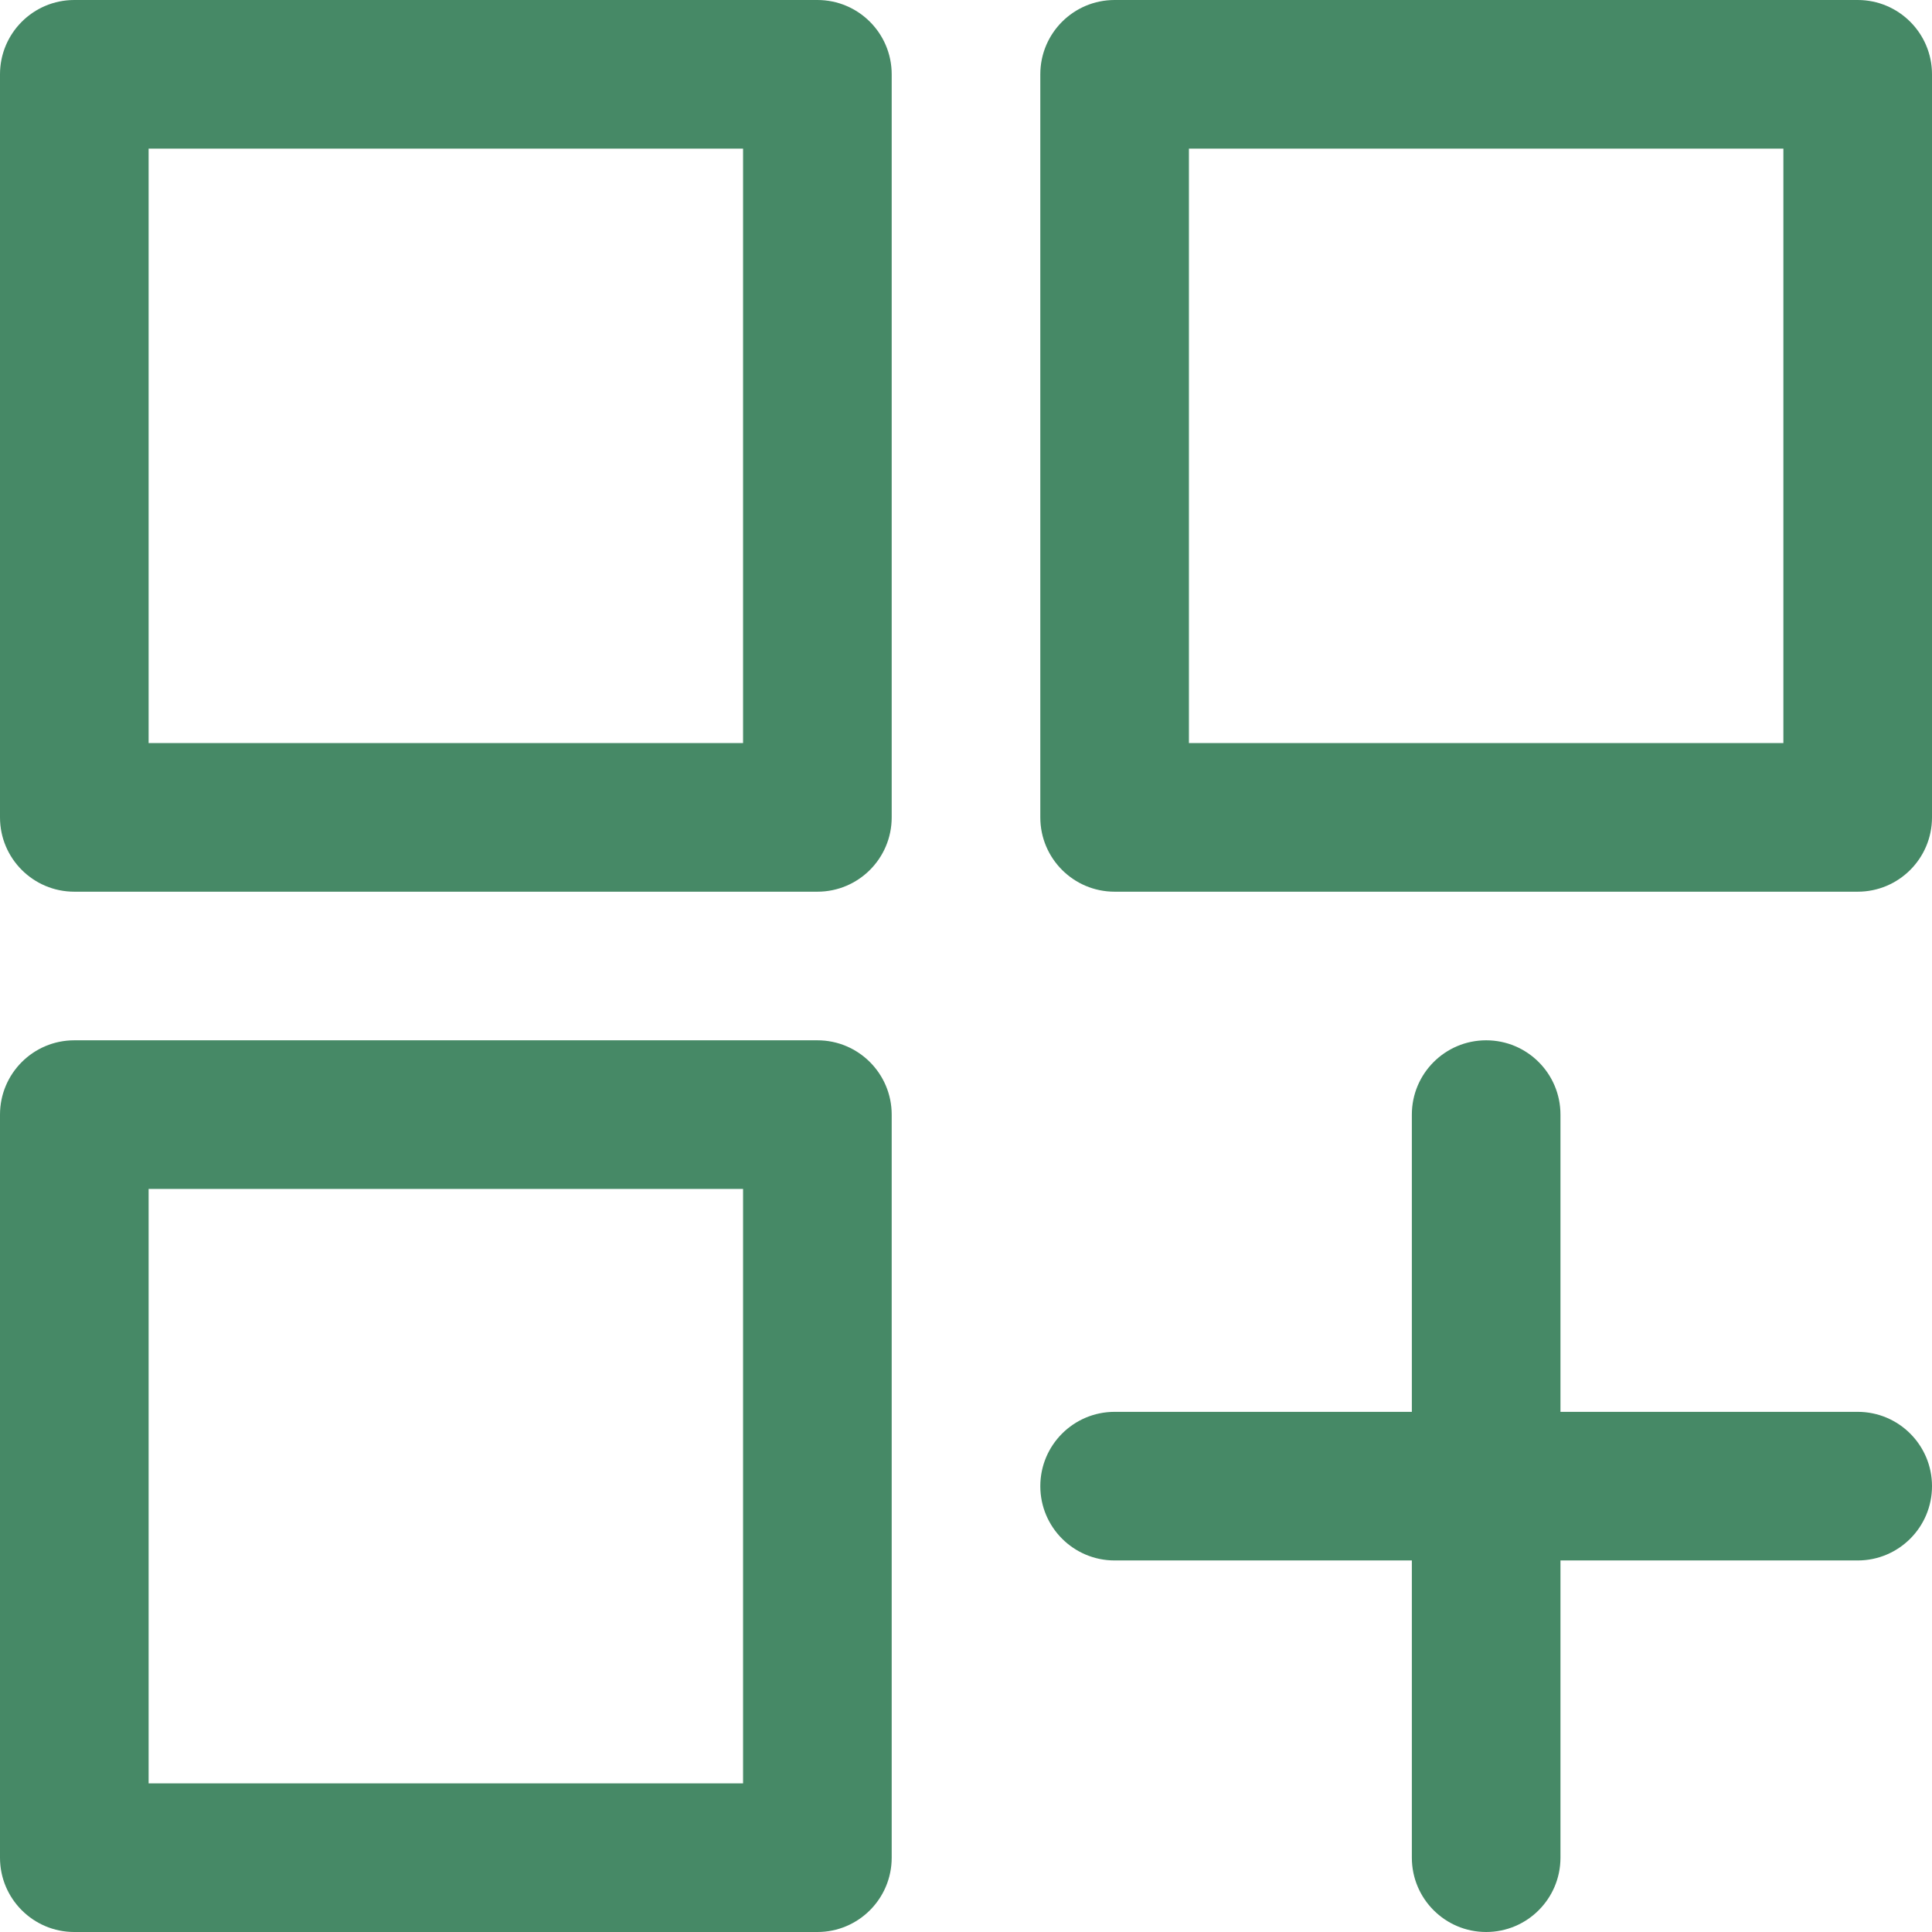 <?xml version="1.0" encoding="utf-8"?>
<!-- Generator: Adobe Illustrator 16.0.0, SVG Export Plug-In . SVG Version: 6.00 Build 0)  -->
<!DOCTYPE svg PUBLIC "-//W3C//DTD SVG 1.1//EN" "http://www.w3.org/Graphics/SVG/1.1/DTD/svg11.dtd">
<svg version="1.1" id="Capa_1" xmlns="http://www.w3.org/2000/svg" xmlns:xlink="http://www.w3.org/1999/xlink" x="0px" y="0px"
	 width="512px" height="512px" viewBox="0 0 512 512" enable-background="new 0 0 512 512" xml:space="preserve">
<g>
	<g>
		<path fill="#468966" d="M216.615,0H19.693C8.816,0,0,8.816,0,19.693v196.923c0,10.876,8.816,19.693,19.693,19.693h196.923
			c10.876,0,19.693-8.816,19.693-19.693V19.693C236.308,8.816,227.491,0,216.615,0z M196.924,196.924H39.384V39.384h157.538v157.54
			H196.924z"/>
	</g>
</g>
<g>
	<g>
		<path fill="#468966" d="M492.309,0H295.385c-10.876,0-19.693,8.816-19.693,19.693v196.923c0,10.876,8.817,19.693,19.693,19.693
			h196.924c10.876,0,19.692-8.816,19.692-19.693V19.693C512,8.816,503.184,0,492.309,0z M472.616,196.924H315.078V39.384h157.538
			V196.924z"/>
	</g>
</g>
<g>
	<g>
		<path fill="#468966" d="M216.615,275.691H19.693C8.816,275.691,0,284.509,0,295.385v196.924c0,10.876,8.816,19.692,19.693,19.692
			h196.923c10.876,0,19.693-8.816,19.693-19.692V295.385C236.308,284.509,227.491,275.691,216.615,275.691z M196.924,472.615H39.384
			V315.077h157.538v157.538H196.924z"/>
	</g>
</g>
<g>
	<g>
		<path fill="#468966" d="M492.309,374.154h-78.77v-78.771c0-10.876-8.816-19.692-19.693-19.692
			c-10.875,0-19.691,8.816-19.691,19.692v78.771h-78.77c-10.876,0-19.693,8.815-19.693,19.692c0,10.876,8.817,19.691,19.693,19.691
			h78.77v78.77c0,10.876,8.816,19.692,19.693,19.692c10.875,0,19.692-8.816,19.692-19.692v-78.77h78.77
			c10.876,0,19.692-8.816,19.692-19.693C512.002,382.97,503.184,374.154,492.309,374.154z"/>
	</g>
</g>
</svg>
